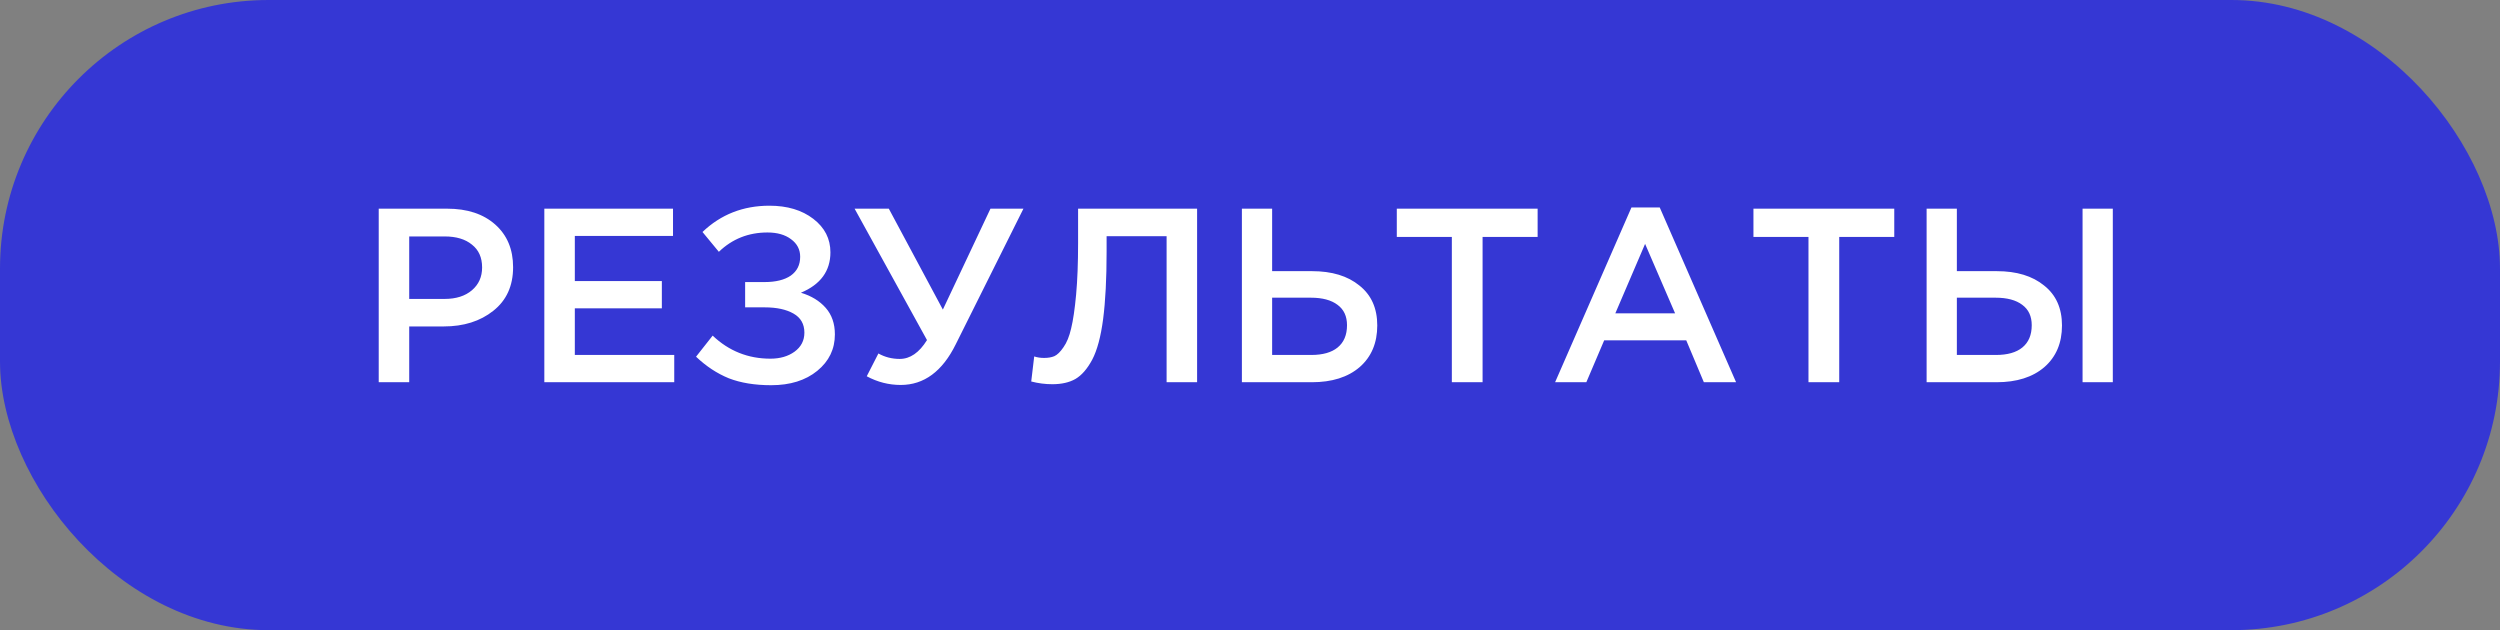 <?xml version="1.0" encoding="UTF-8"?> <svg xmlns="http://www.w3.org/2000/svg" width="242" height="61" viewBox="0 0 242 61" fill="none"><rect x="0" y="0" width="242" height="61" fill="#808080" stroke="none"/><rect width="242" height="61" rx="26" fill="#3537D4"></rect><path d="M36.66 37V20.2H43.284C45.236 20.2 46.788 20.712 47.94 21.736C49.092 22.76 49.668 24.136 49.668 25.864C49.668 27.672 49.028 29.08 47.748 30.088C46.484 31.096 44.884 31.6 42.948 31.6H39.612V37H36.66ZM39.612 28.936H43.044C44.148 28.936 45.028 28.656 45.684 28.096C46.34 27.536 46.668 26.8 46.668 25.888C46.668 24.928 46.34 24.192 45.684 23.68C45.044 23.152 44.164 22.888 43.044 22.888H39.612V28.936ZM52.691 37V20.2H65.147V22.84H55.643V27.208H64.067V29.848H55.643V34.36H65.267V37H52.691ZM74.481 19.912C76.209 19.912 77.625 20.336 78.729 21.184C79.833 22.032 80.385 23.112 80.385 24.424C80.385 26.232 79.433 27.536 77.529 28.336C78.537 28.64 79.337 29.128 79.929 29.8C80.521 30.472 80.817 31.328 80.817 32.368C80.817 33.792 80.249 34.968 79.113 35.896C77.977 36.824 76.489 37.288 74.649 37.288C73.065 37.288 71.697 37.064 70.545 36.616C69.409 36.152 68.353 35.456 67.377 34.528L68.985 32.488C70.553 33.976 72.417 34.72 74.577 34.72C75.505 34.72 76.281 34.496 76.905 34.048C77.545 33.584 77.865 32.968 77.865 32.2C77.865 31.368 77.513 30.752 76.809 30.352C76.105 29.952 75.177 29.752 74.025 29.752H72.129V27.304H74.001C75.089 27.304 75.937 27.096 76.545 26.68C77.153 26.248 77.457 25.64 77.457 24.856C77.457 24.152 77.161 23.584 76.569 23.152C75.993 22.72 75.233 22.504 74.289 22.504C72.449 22.504 70.881 23.128 69.585 24.376L68.001 22.456C69.777 20.76 71.937 19.912 74.481 19.912ZM87.189 37.264C86.037 37.264 84.941 36.984 83.901 36.424L85.029 34.216C85.653 34.568 86.341 34.744 87.093 34.744C88.101 34.744 88.981 34.136 89.733 32.92L82.725 20.2H86.037L91.269 29.968L95.877 20.2H99.069L92.517 33.328C91.221 35.952 89.445 37.264 87.189 37.264ZM101.863 37.192C101.175 37.192 100.495 37.104 99.823 36.928L100.111 34.504C100.399 34.6 100.719 34.648 101.071 34.648C101.455 34.648 101.783 34.592 102.055 34.48C102.343 34.352 102.639 34.064 102.943 33.616C103.263 33.168 103.511 32.56 103.687 31.792C103.879 31.008 104.039 29.92 104.167 28.528C104.295 27.136 104.359 25.464 104.359 23.512V20.2H115.879V37H112.927V22.864H107.119V24.376C107.119 26.984 107.007 29.152 106.783 30.88C106.559 32.592 106.207 33.904 105.727 34.816C105.247 35.712 104.703 36.336 104.095 36.688C103.503 37.024 102.759 37.192 101.863 37.192ZM120.215 37V20.2H123.143V26.248H127.007C128.927 26.248 130.455 26.712 131.591 27.64C132.743 28.552 133.319 29.84 133.319 31.504C133.319 33.2 132.751 34.544 131.615 35.536C130.479 36.512 128.935 37 126.983 37H120.215ZM123.143 34.36H126.935C128.039 34.36 128.887 34.12 129.479 33.64C130.087 33.144 130.391 32.424 130.391 31.48C130.391 30.616 130.087 29.96 129.479 29.512C128.871 29.048 128.007 28.816 126.887 28.816H123.143V34.36ZM140.538 37V22.936H135.21V20.2H148.842V22.936H143.514V37H140.538ZM150.533 37L157.925 20.08H160.661L168.053 37H164.933L163.229 32.944H155.285L153.557 37H150.533ZM156.365 30.328H162.148L159.245 23.608L156.365 30.328ZM175.061 37V22.936H169.733V20.2H183.365V22.936H178.037V37H175.061ZM186.496 37V20.2H189.424V26.248H193.288C195.208 26.248 196.736 26.712 197.872 27.64C199.024 28.552 199.6 29.84 199.6 31.504C199.6 33.2 199.032 34.544 197.896 35.536C196.76 36.512 195.216 37 193.264 37H186.496ZM189.424 34.36H193.216C194.32 34.36 195.168 34.12 195.76 33.64C196.368 33.144 196.672 32.424 196.672 31.48C196.672 30.616 196.368 29.96 195.76 29.512C195.152 29.048 194.288 28.816 193.168 28.816H189.424V34.36ZM201.592 37V20.2H204.52V37H201.592Z" fill="white"></path></svg> 
